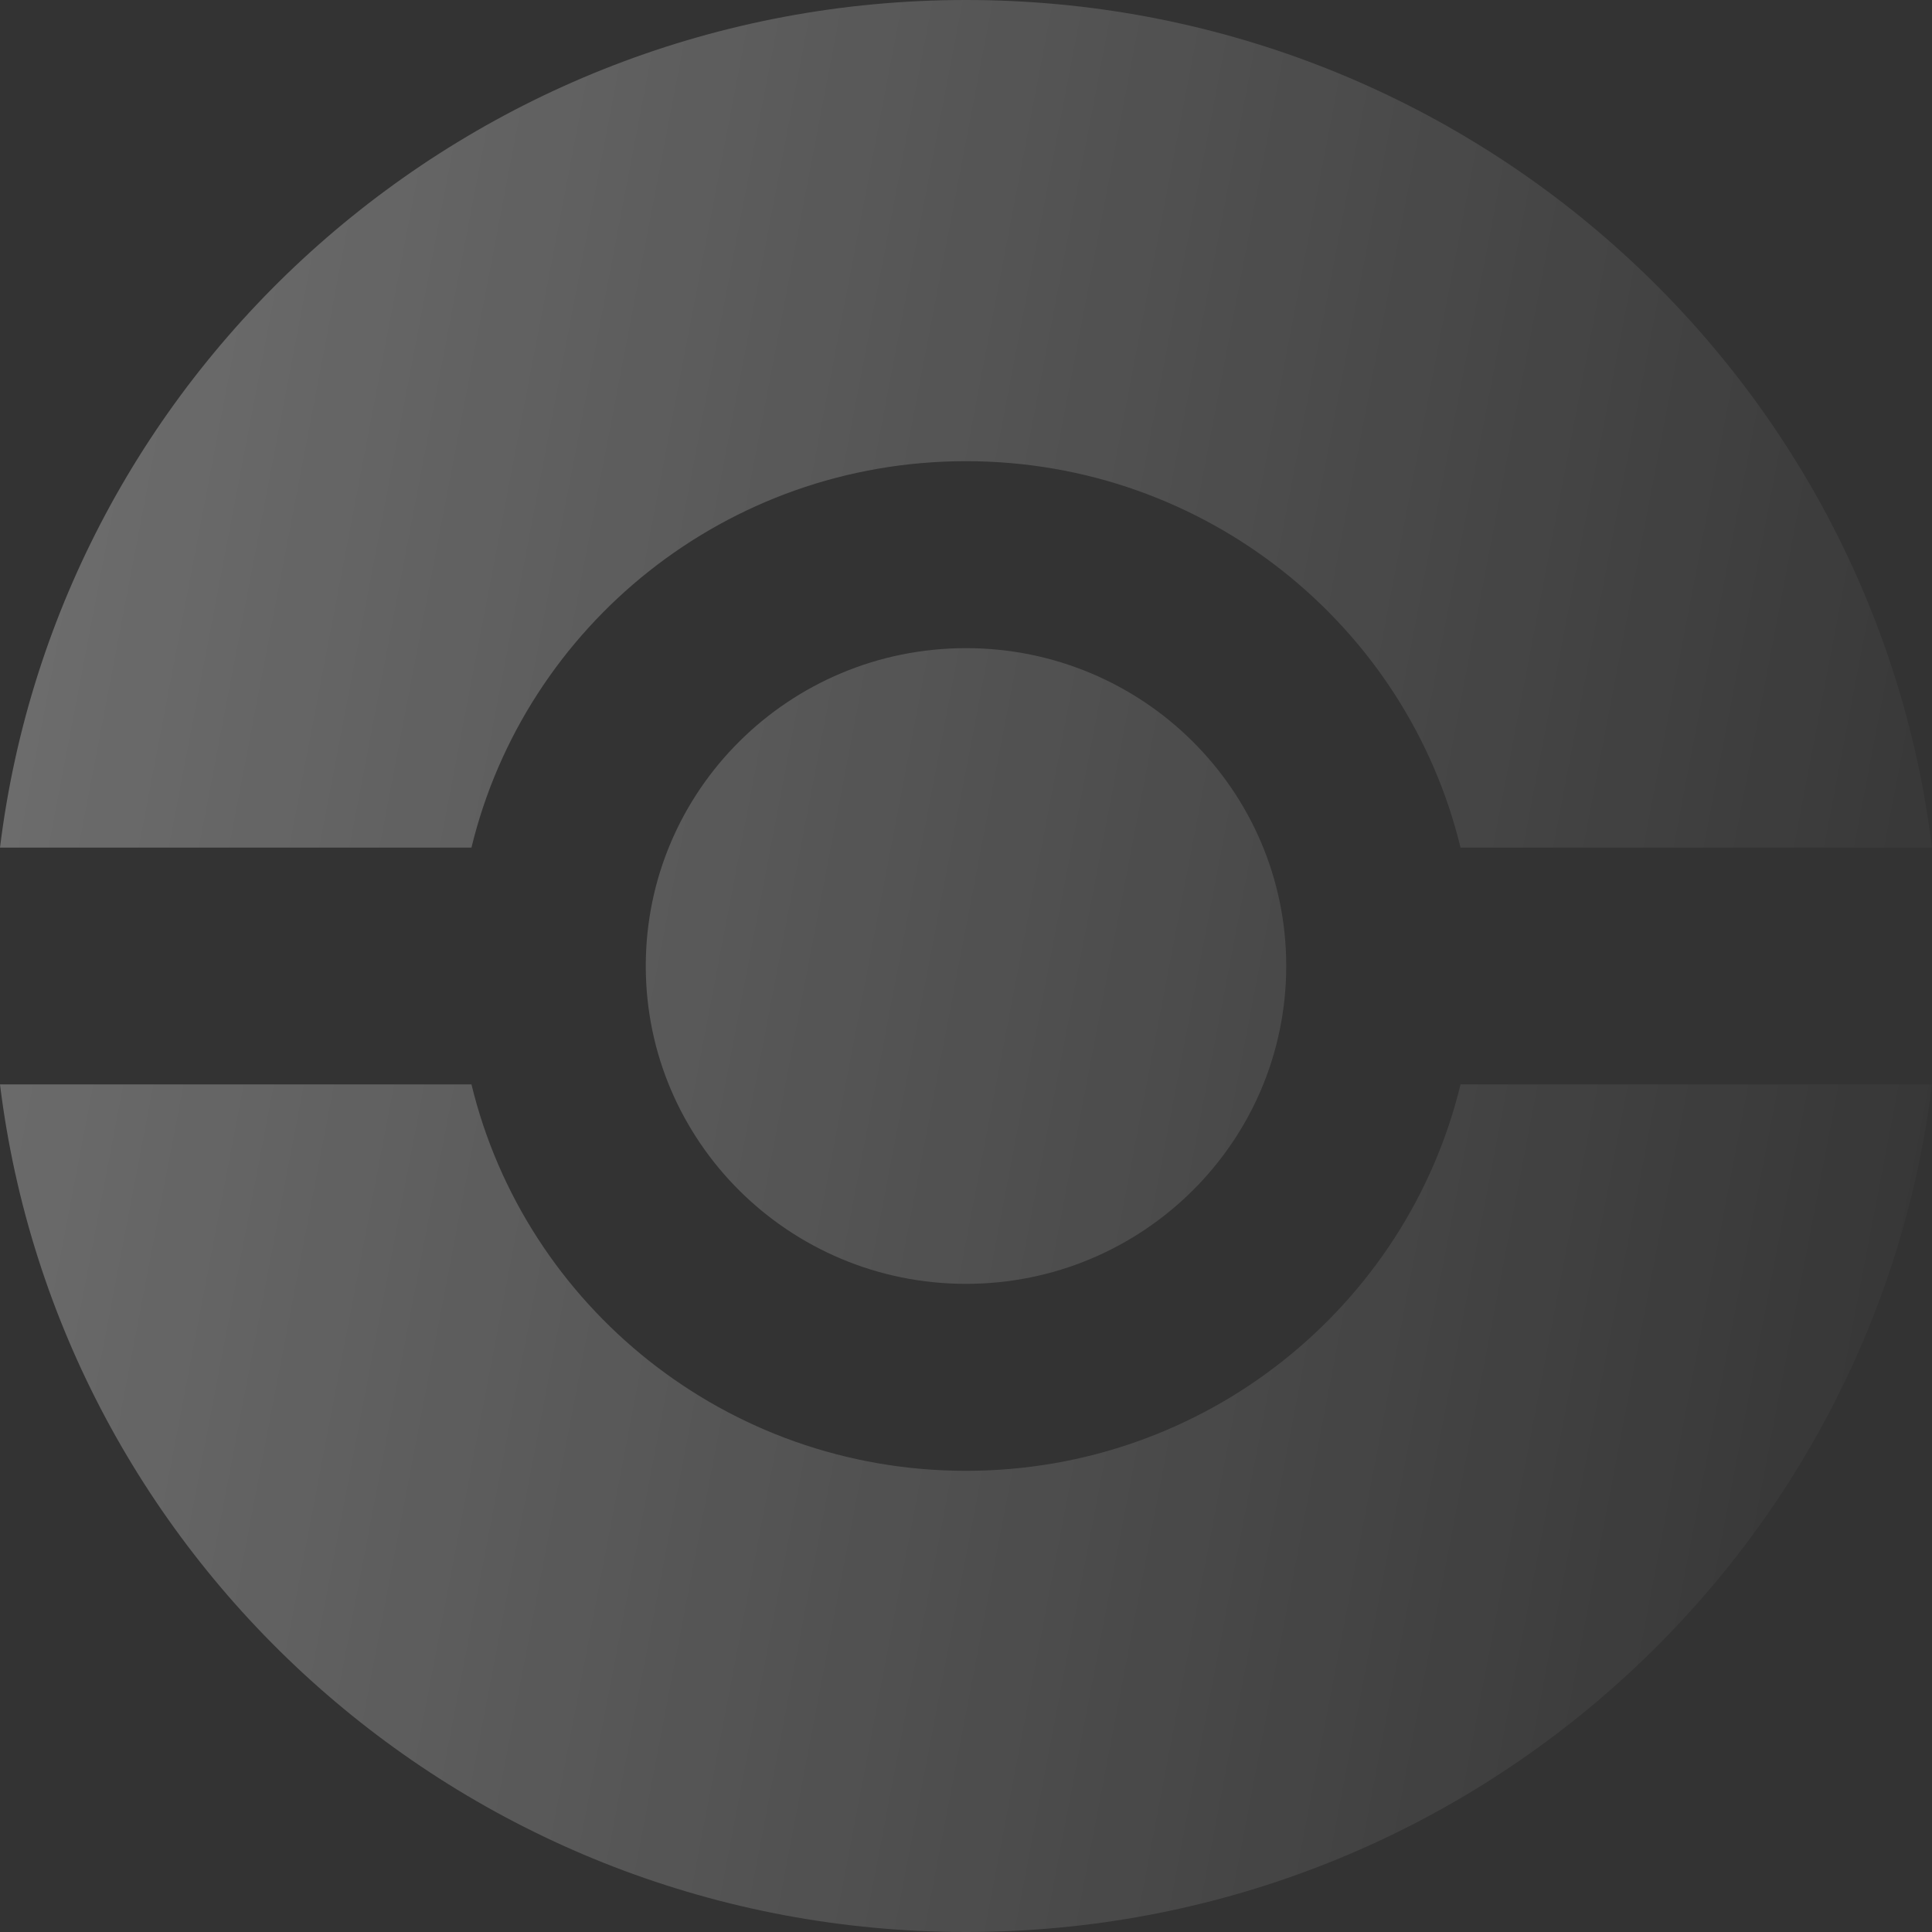 <svg width="100" height="100" viewBox="0 0 100 100" fill="none" xmlns="http://www.w3.org/2000/svg">
<rect x="0" y="0" width="100" height="100" fill="#333333" stroke="none"/>
<path d="M50 0C75.731 0 96.956 19.148 100 43.871H75.597C72.818 32.397 62.412 23.871 50 23.871C37.588 23.871 27.182 32.397 24.403 43.871H0C3.044 19.148 24.269 0 50 0Z" fill="url(#paint0_linear_268_389)"/>
<path d="M75.597 56.129H100C96.956 80.852 75.731 100 50 100C24.269 100 3.044 80.852 0 56.129H24.403C27.182 67.603 37.588 76.129 50 76.129C62.412 76.129 72.818 67.603 75.597 56.129Z" fill="url(#paint1_linear_268_389)"/>
<path d="M50 66.452C59.154 66.452 66.575 59.086 66.575 50C66.575 40.914 59.154 33.548 50 33.548C40.846 33.548 33.425 40.914 33.425 50C33.425 59.086 40.846 66.452 50 66.452Z" fill="url(#paint2_linear_268_389)"/>
<defs>
<linearGradient id="paint0_linear_268_389" x1="0" y1="0" x2="114.93" y2="21.998" gradientUnits="userSpaceOnUse">
<stop stop-color="white" stop-opacity="0.3"/>
<stop offset="1" stop-color="white" stop-opacity="0"/>
</linearGradient>
<linearGradient id="paint1_linear_268_389" x1="0" y1="0" x2="114.93" y2="21.998" gradientUnits="userSpaceOnUse">
<stop stop-color="white" stop-opacity="0.3"/>
<stop offset="1" stop-color="white" stop-opacity="0"/>
</linearGradient>
<linearGradient id="paint2_linear_268_389" x1="0" y1="0" x2="114.93" y2="21.998" gradientUnits="userSpaceOnUse">
<stop stop-color="white" stop-opacity="0.3"/>
<stop offset="1" stop-color="white" stop-opacity="0"/>
</linearGradient>
</defs>
</svg>

